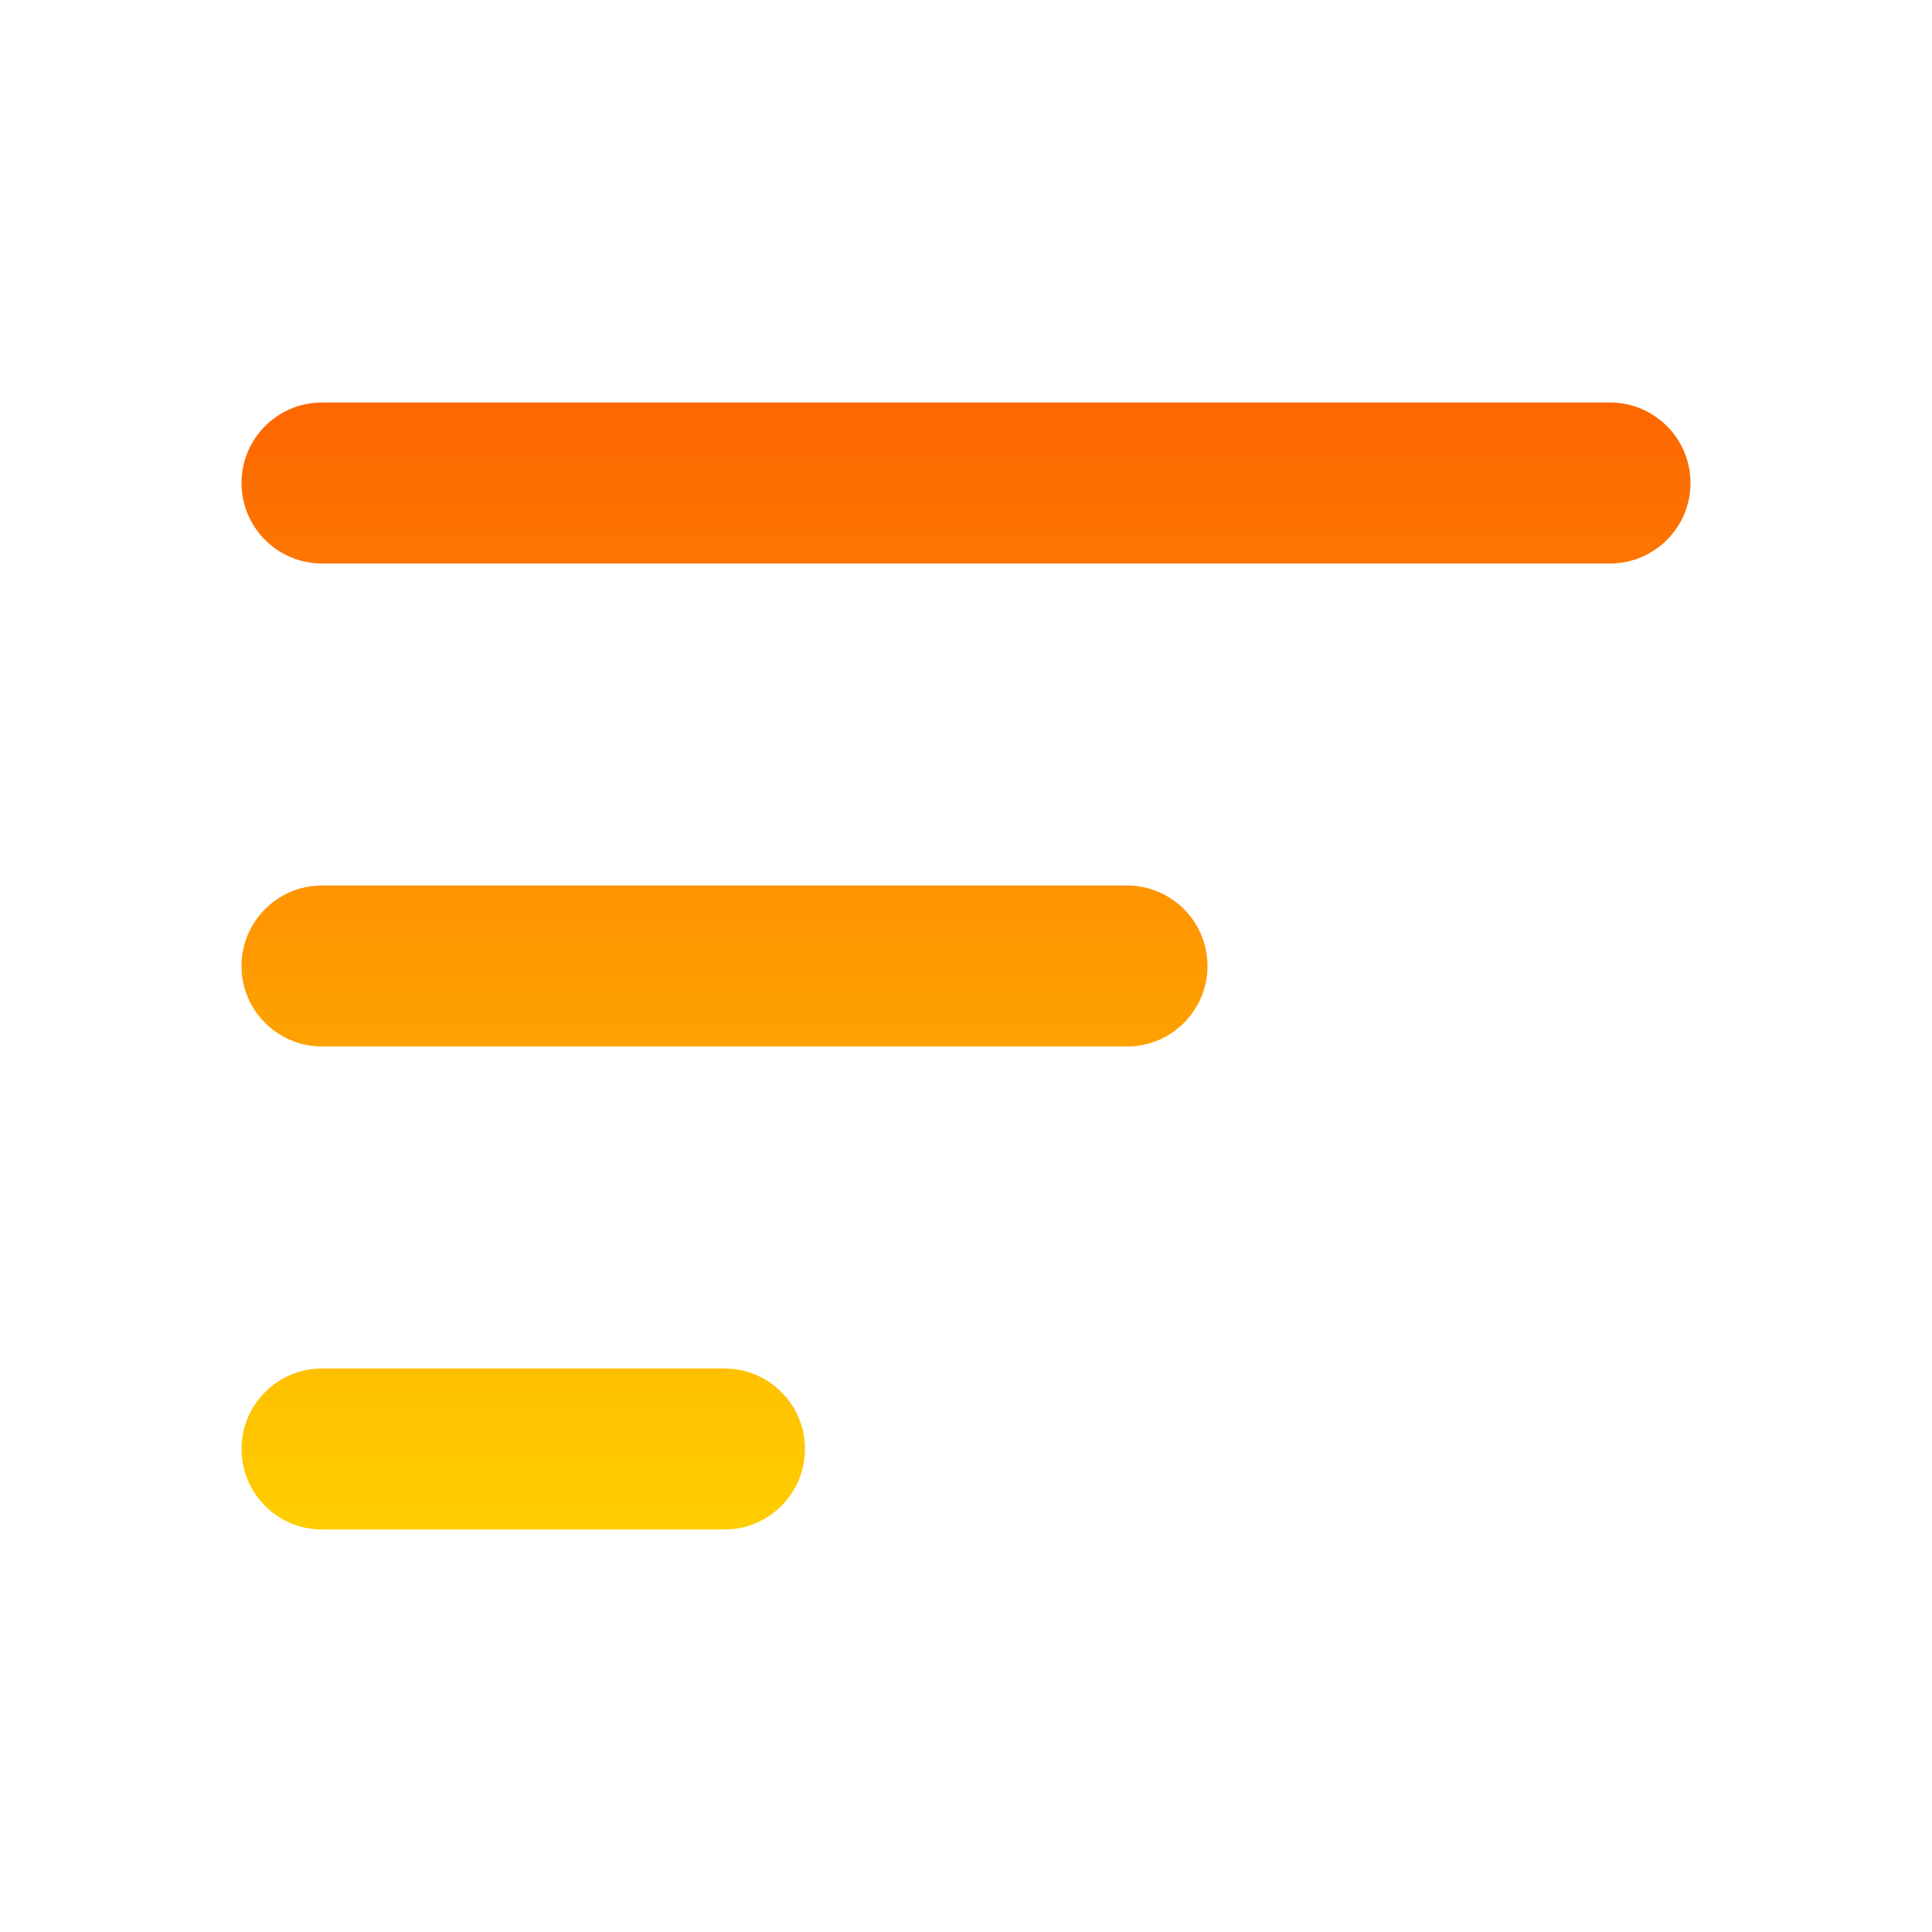 <svg fill="none" height="512" viewBox="0 0 24 24" width="512" xmlns="http://www.w3.org/2000/svg" xmlns:xlink="http://www.w3.org/1999/xlink"><linearGradient id="paint0_linear_8354_23815" gradientUnits="userSpaceOnUse" x1="12" x2="12" y1="5" y2="19"><stop offset="0" stop-color="#fd6700"/><stop offset="1" stop-color="#ffce00"/></linearGradient><path clip-rule="evenodd" d="m3 6c0-.552.448-1 1-1h16c.552 0 1 .448 1 1s-.448 1-1 1h-16c-.552 0-1-.448-1-1zm0 6c0-.552.448-1 1-1h10c.552 0 1 .448 1 1s-.448 1-1 1h-10c-.552 0-1-.448-1-1zm0 6c0-.552.448-1 1-1h5c.552 0 1 .448 1 1s-.448 1-1 1h-5c-.552 0-1-.448-1-1z" fill="url(#paint0_linear_8354_23815)" fill-rule="evenodd"/></svg>